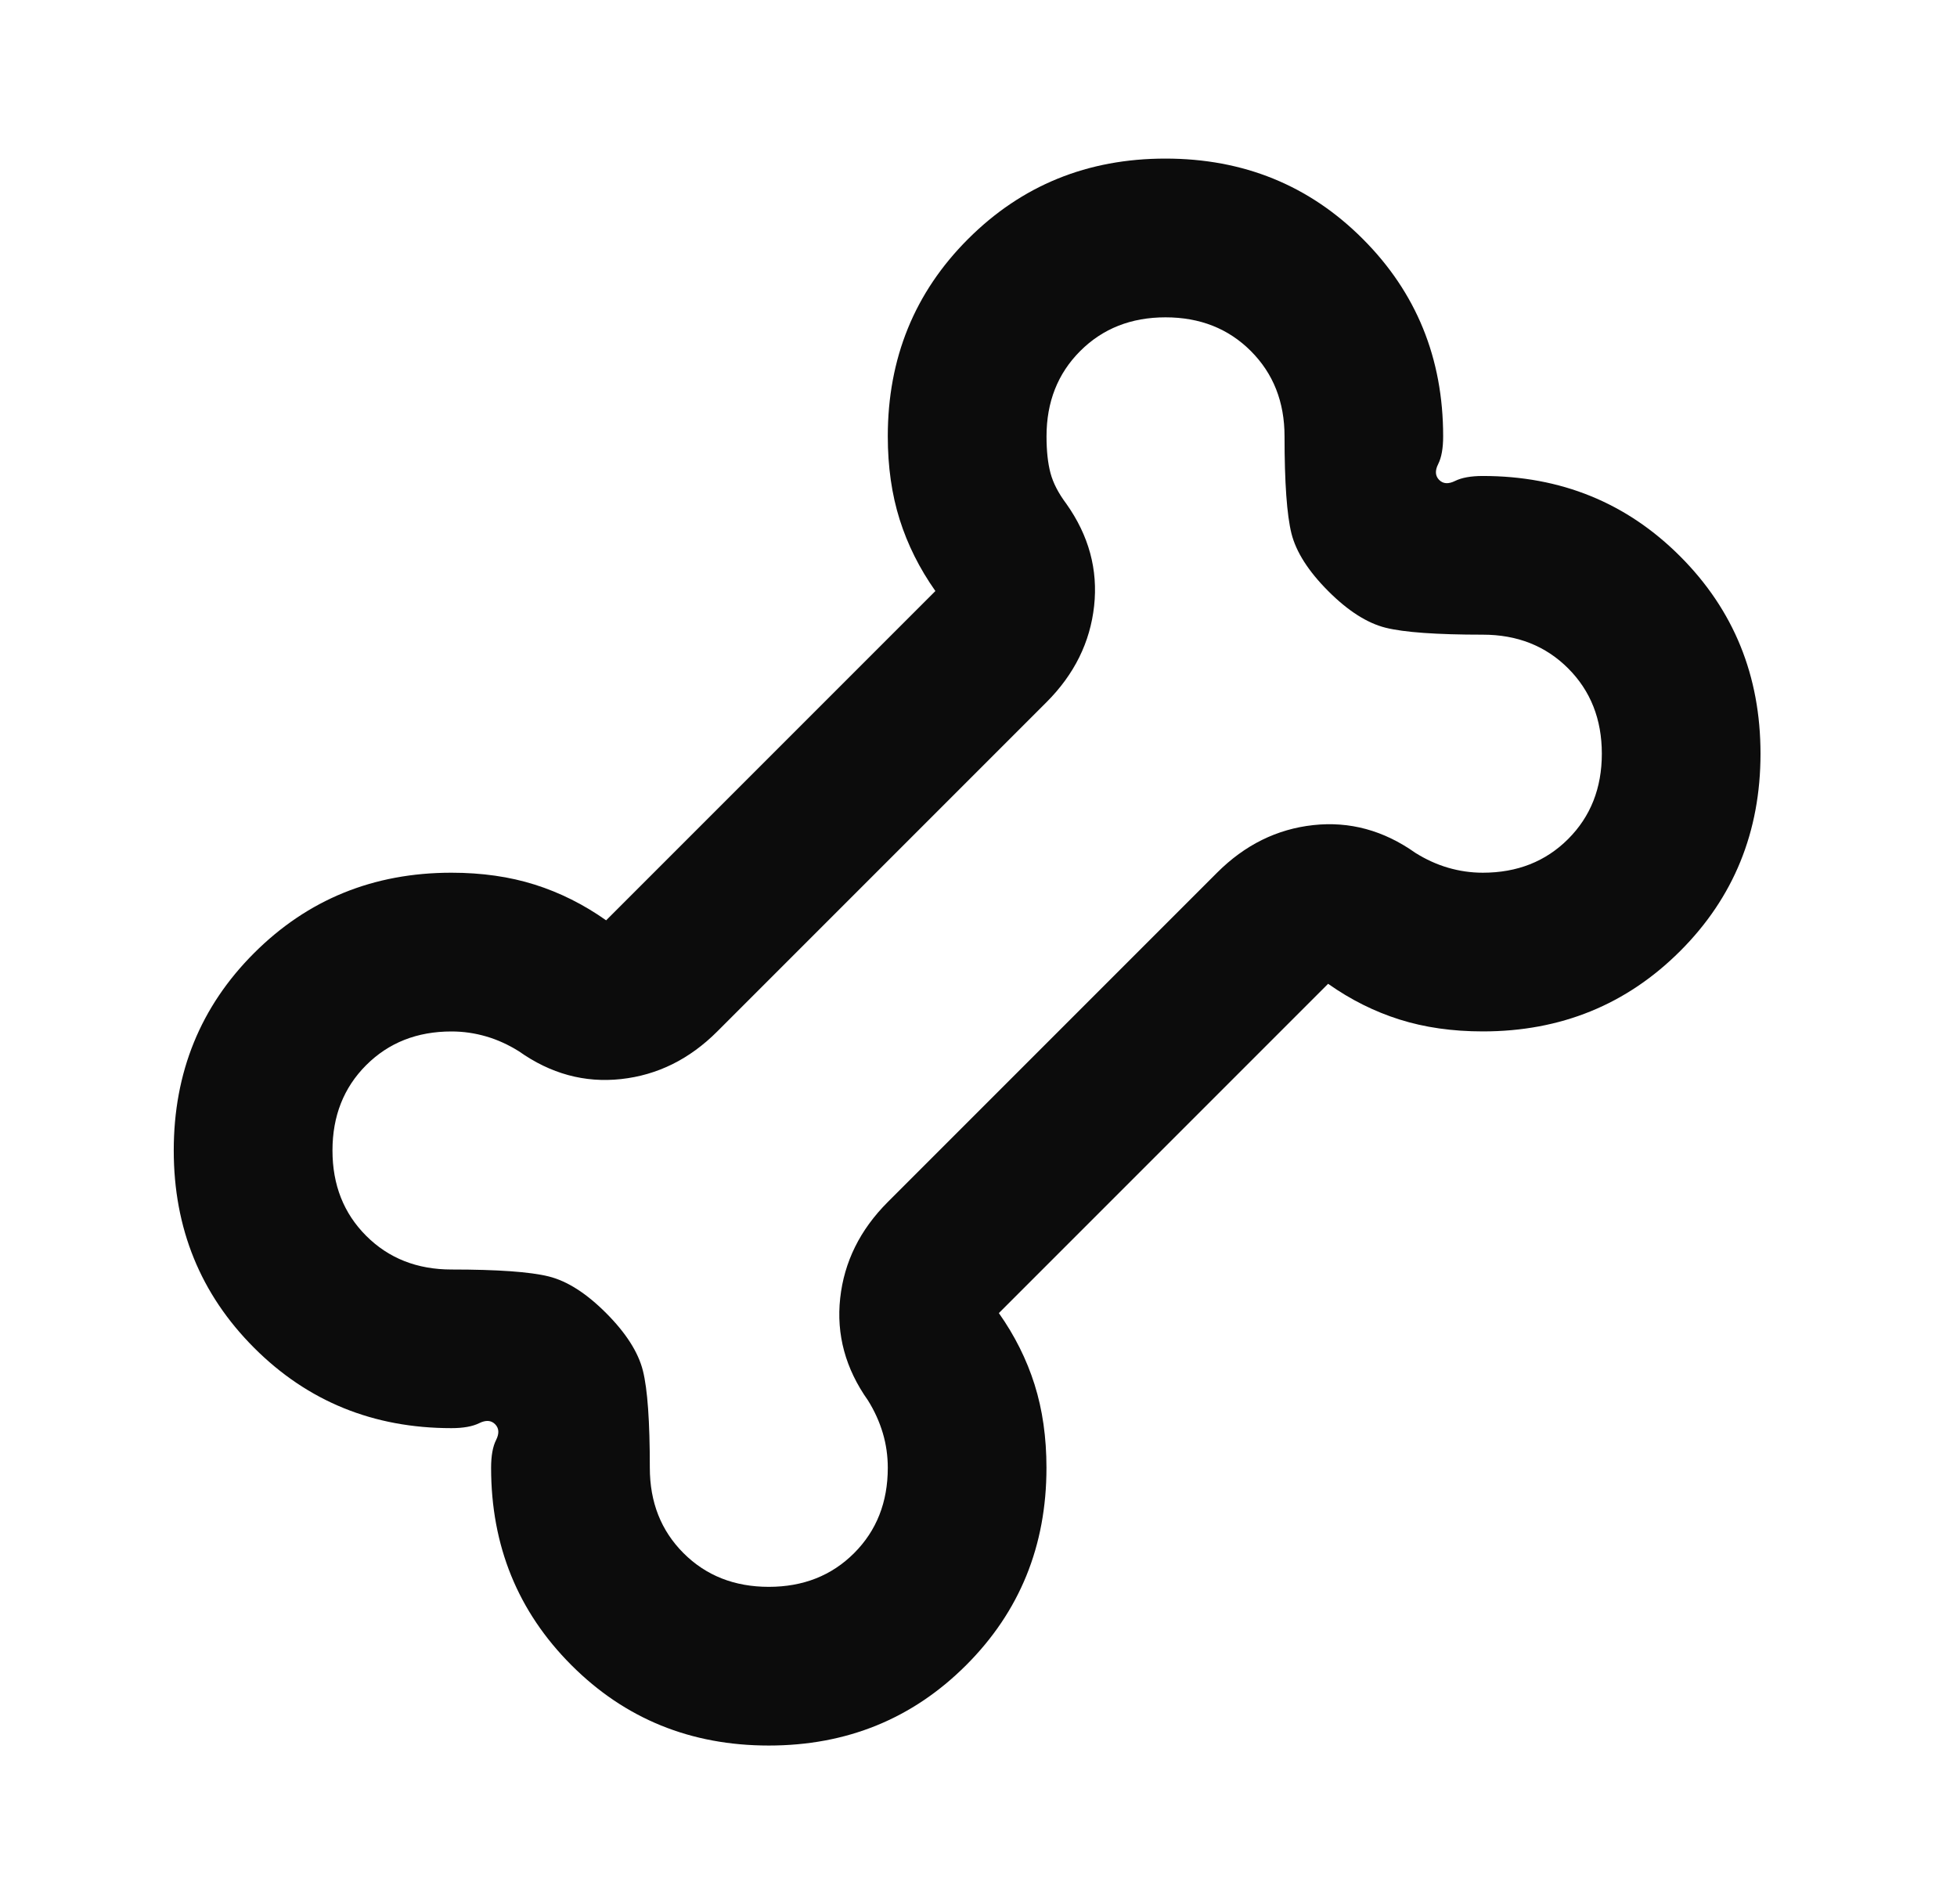 <svg fill="none" height="36" viewBox="0 0 37 36" width="37" xmlns="http://www.w3.org/2000/svg"><path d="m14.535 32.998c-1.475 0-2.719-.506-3.731-1.519-1.012-1.012-1.519-2.256-1.519-3.731 0-.225.031-.4.094-.525s.056-.225-.019-.3-.175-.081-.3-.019-.3.094-.525.094c-1.475 0-2.719-.506-3.731-1.519s-1.519-2.256-1.519-3.731.506-2.719 1.519-3.731 2.256-1.519 3.731-1.519c.575 0 1.1.075 1.575.225.475.15.925.375 1.35.675l6.225-6.225c-.3-.425-.525-.875-.675-1.35-.15-.475-.225-1-.225-1.575 0-1.475.506-2.719 1.519-3.731s2.256-1.519 3.731-1.519 2.719.506 3.731 1.519 1.519 2.256 1.519 3.731c0 .225-.031.4-.094.525s-.056.225.019.3.175.081.3.019.3-.094.525-.094c1.475 0 2.719.506 3.731 1.519s1.519 2.256 1.519 3.731-.506 2.719-1.519 3.731-2.256 1.519-3.731 1.519c-.575 0-1.1-.075-1.575-.225s-.925-.375-1.35-.675l-6.225 6.225c.3.425.525.875.675 1.35s.225 1 .225 1.575c0 1.475-.506 2.719-1.519 3.731s-2.256 1.519-3.731 1.519zm0-3c.65 0 1.188-.212 1.613-.637s.637-.963.637-1.613c0-.225-.031-.444-.094-.656s-.156-.419-.281-.619c-.425-.6-.6-1.244-.525-1.931s.375-1.294.9-1.819l6.225-6.225c.525-.525 1.131-.825 1.819-.9s1.331.1 1.931.525c.2.125.406.219.619.281s.431.094.656.094c.65 0 1.188-.212 1.613-.637s.637-.963.637-1.613-.212-1.188-.637-1.613-.963-.637-1.613-.637c-.875 0-1.488-.044-1.837-.131s-.713-.319-1.087-.694-.606-.738-.694-1.087c-.087-.35-.131-.962-.131-1.837 0-.65-.212-1.188-.637-1.613s-.963-.637-1.613-.637-1.188.212-1.613.637-.637.963-.637 1.613c0 .275.025.506.075.694s.15.381.3.581c.425.6.6 1.244.525 1.931s-.375 1.294-.9 1.819l-6.225 6.225c-.525.525-1.131.825-1.819.9s-1.331-.1-1.931-.525c-.2-.125-.406-.219-.619-.281s-.431-.094-.656-.094c-.65 0-1.188.212-1.613.637s-.637.963-.637 1.613.212 1.188.637 1.613.963.637 1.613.637c.875 0 1.488.044 1.838.131s.713.319 1.087.694.606.738.694 1.087.131.963.131 1.837c0 .65.212 1.188.637 1.613s.963.637 1.613.637z" fill="#0c0c0c"/></svg>